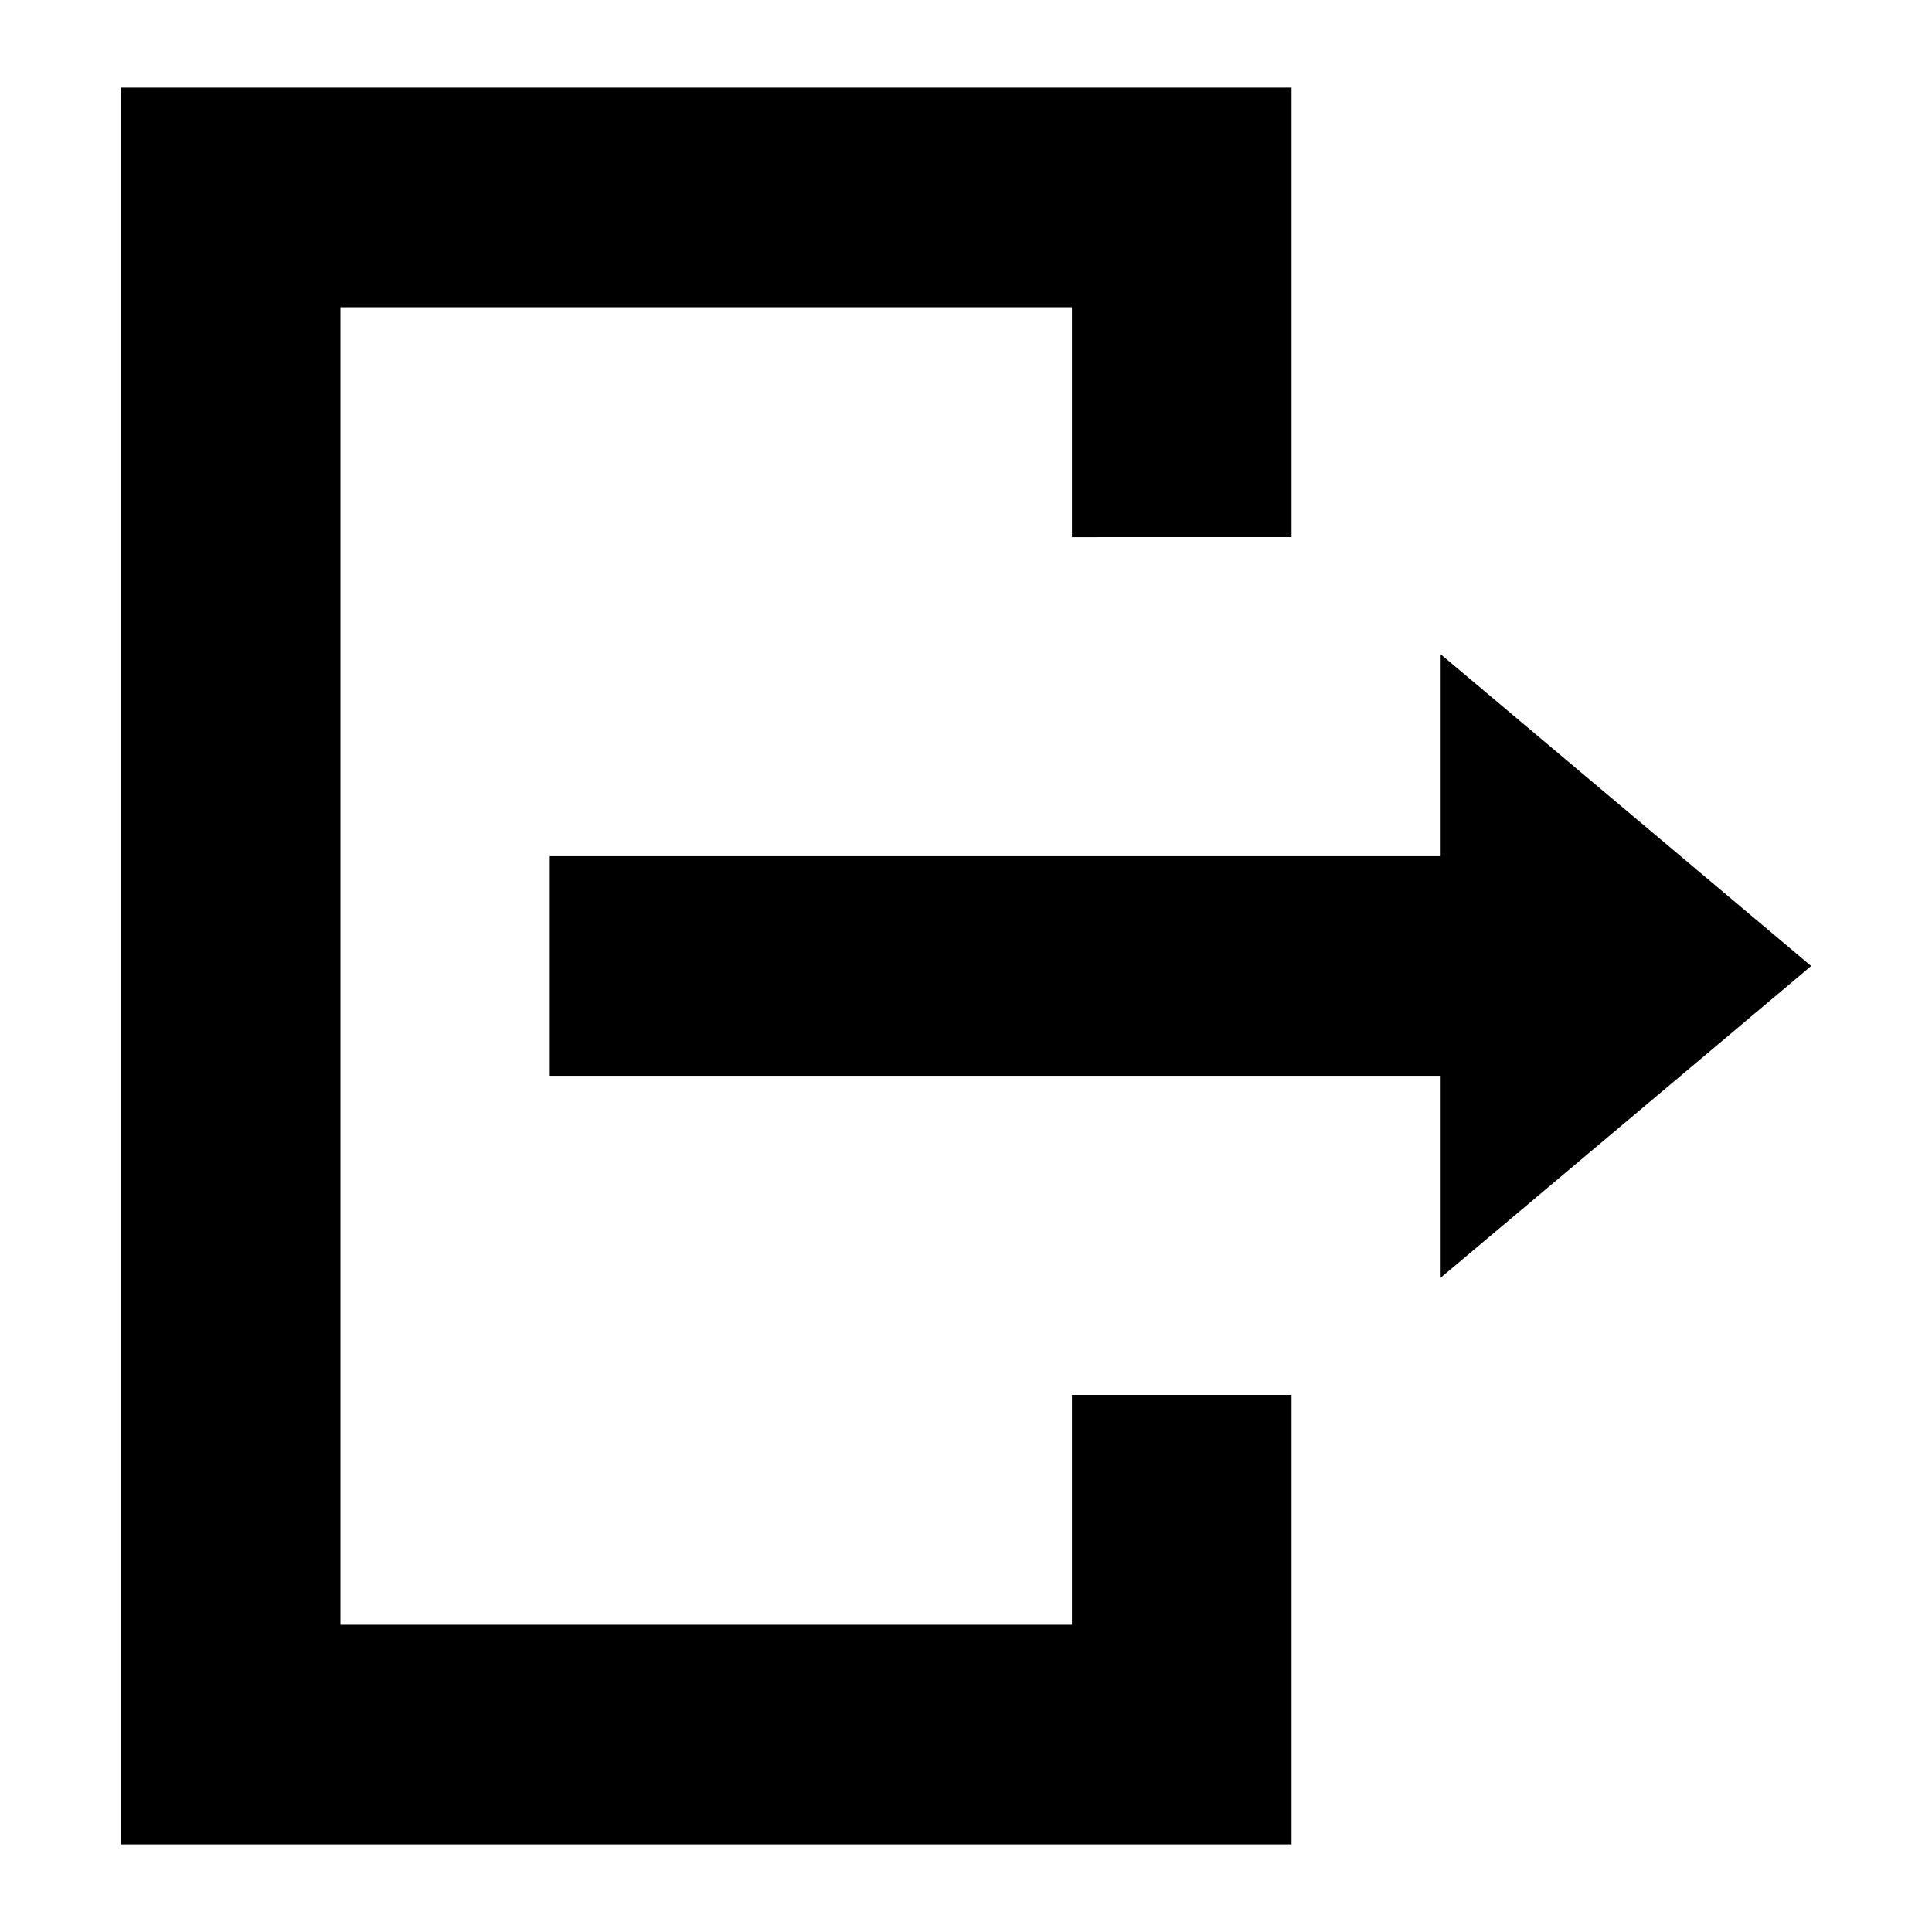 <?xml version="1.0" encoding="UTF-8"?>
<!-- Uploaded to: ICON Repo, www.iconrepo.com, Generator: ICON Repo Mixer Tools -->
<svg fill="#000000" width="800px" height="800px" version="1.1" viewBox="144 144 512 512" xmlns="http://www.w3.org/2000/svg">
 <path d="m486.27 286.34v-119.12h-310.25v465.56h310.25v-119.12h-58.195v60.926h-193.86v-349.17h193.86v60.926zm39.52 31.047 98.184 82.617-98.184 82.613v-53.52h-236.1v-58.191h236.1z" fill-rule="evenodd"/>
</svg>